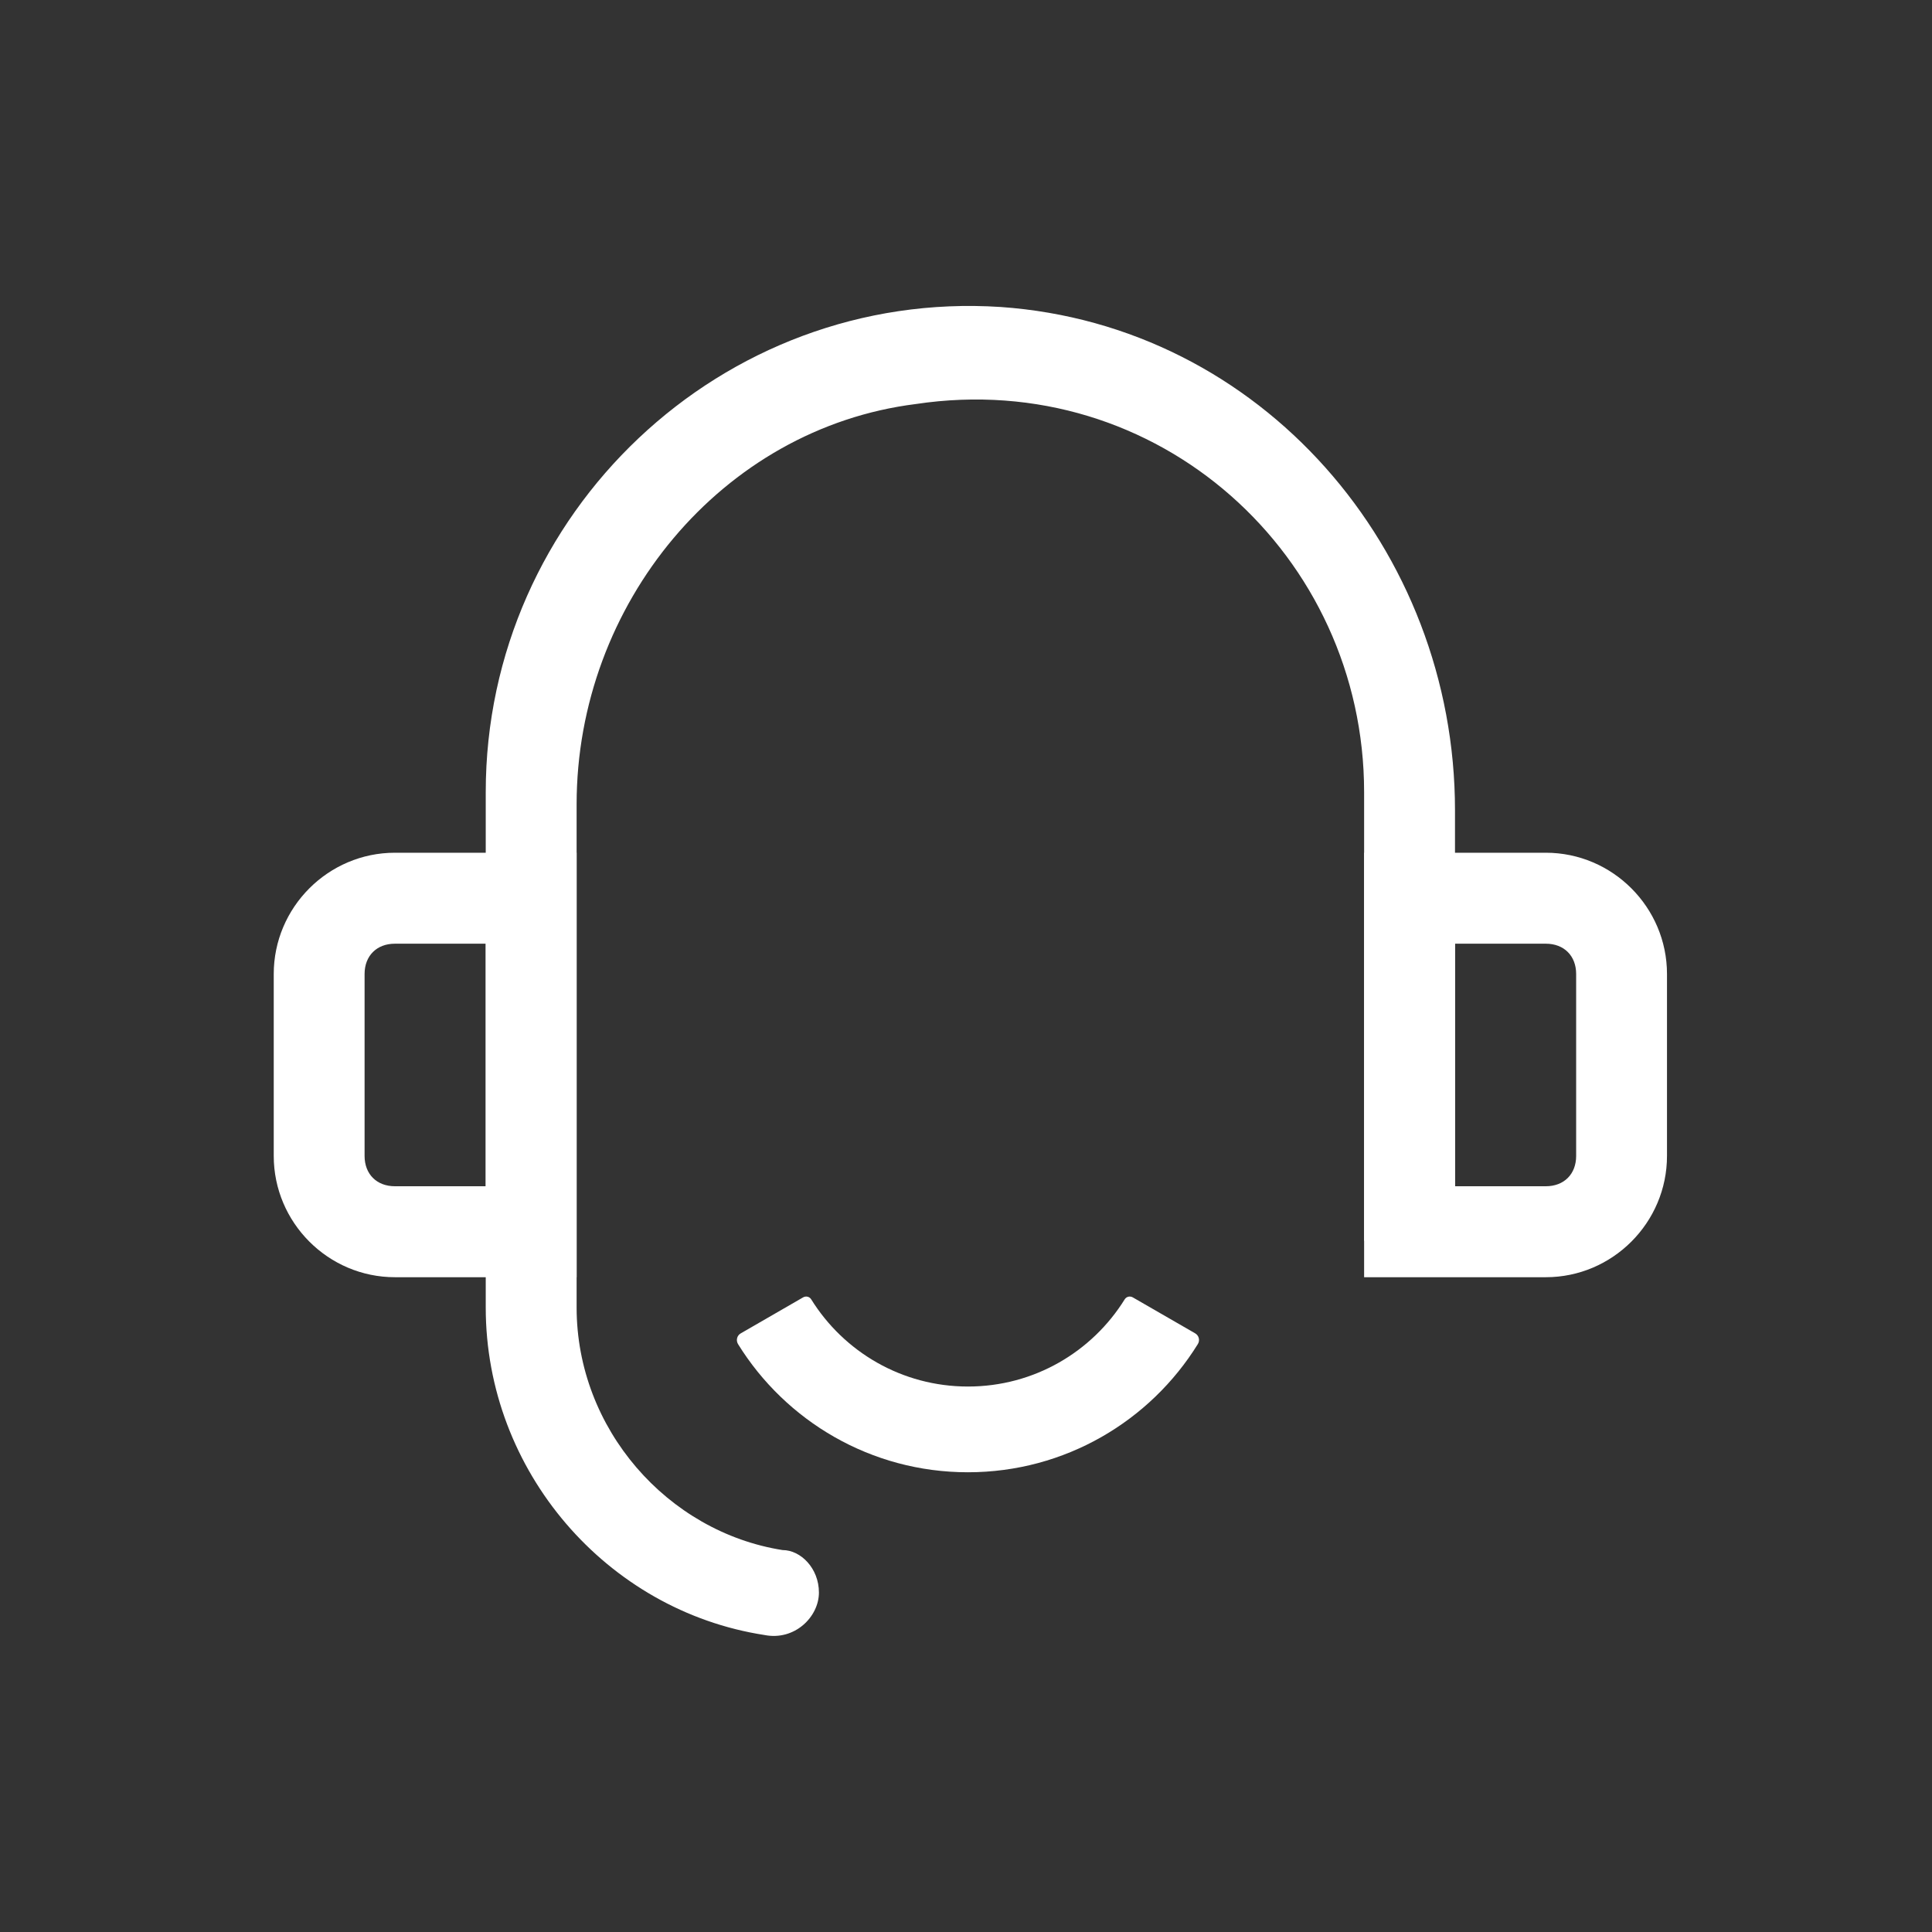 <svg width="48" height="48" viewBox="0 0 48 48" fill="none" xmlns="http://www.w3.org/2000/svg">
<rect x="0" y="0" width="48" height="48" fill="#333333" stroke="none"/>
<path d="M19.443 38.511C16.583 38.06 14.326 35.498 14.326 32.485V19.981C14.326 15.009 17.938 10.64 22.754 10.038C28.774 9.134 33.891 13.804 33.891 19.68V30.828H36.149V20.132C36.149 13.653 31.333 8.079 24.861 7.627C17.938 7.175 12.068 12.749 12.068 19.68V32.485C12.068 36.553 15.078 40.018 18.991 40.621C19.744 40.771 20.346 40.169 20.346 39.566C20.346 38.964 19.894 38.511 19.443 38.511Z" fill="white"/>
<path d="M12.068 23.446H9.811C9.359 23.446 9.058 23.747 9.058 24.199V28.719C9.058 29.171 9.359 29.472 9.811 29.472H12.068V23.446ZM9.811 21.186H14.326V31.732H9.811C8.155 31.732 6.801 30.376 6.801 28.719V24.199C6.801 22.542 8.155 21.186 9.811 21.186ZM36.149 23.446H38.406C38.858 23.446 39.159 23.747 39.159 24.199V28.719C39.159 29.171 38.858 29.472 38.406 29.472H36.149V23.446ZM38.406 21.186H33.891V31.732H38.406C40.062 31.732 41.416 30.376 41.416 28.719V24.199C41.416 22.542 40.062 21.186 38.406 21.186Z" fill="white"/>
<path d="M29.693 33.126C29.788 33.18 29.817 33.302 29.76 33.393C28.577 35.304 26.461 36.578 24.047 36.578C21.636 36.578 19.52 35.304 18.337 33.395C18.28 33.302 18.309 33.18 18.404 33.127L19.953 32.233C20.024 32.192 20.113 32.214 20.155 32.283C20.963 33.583 22.405 34.448 24.049 34.448C25.694 34.448 27.134 33.583 27.942 32.283C27.984 32.214 28.073 32.192 28.144 32.233L29.693 33.126Z" fill="white"/>
</svg>
